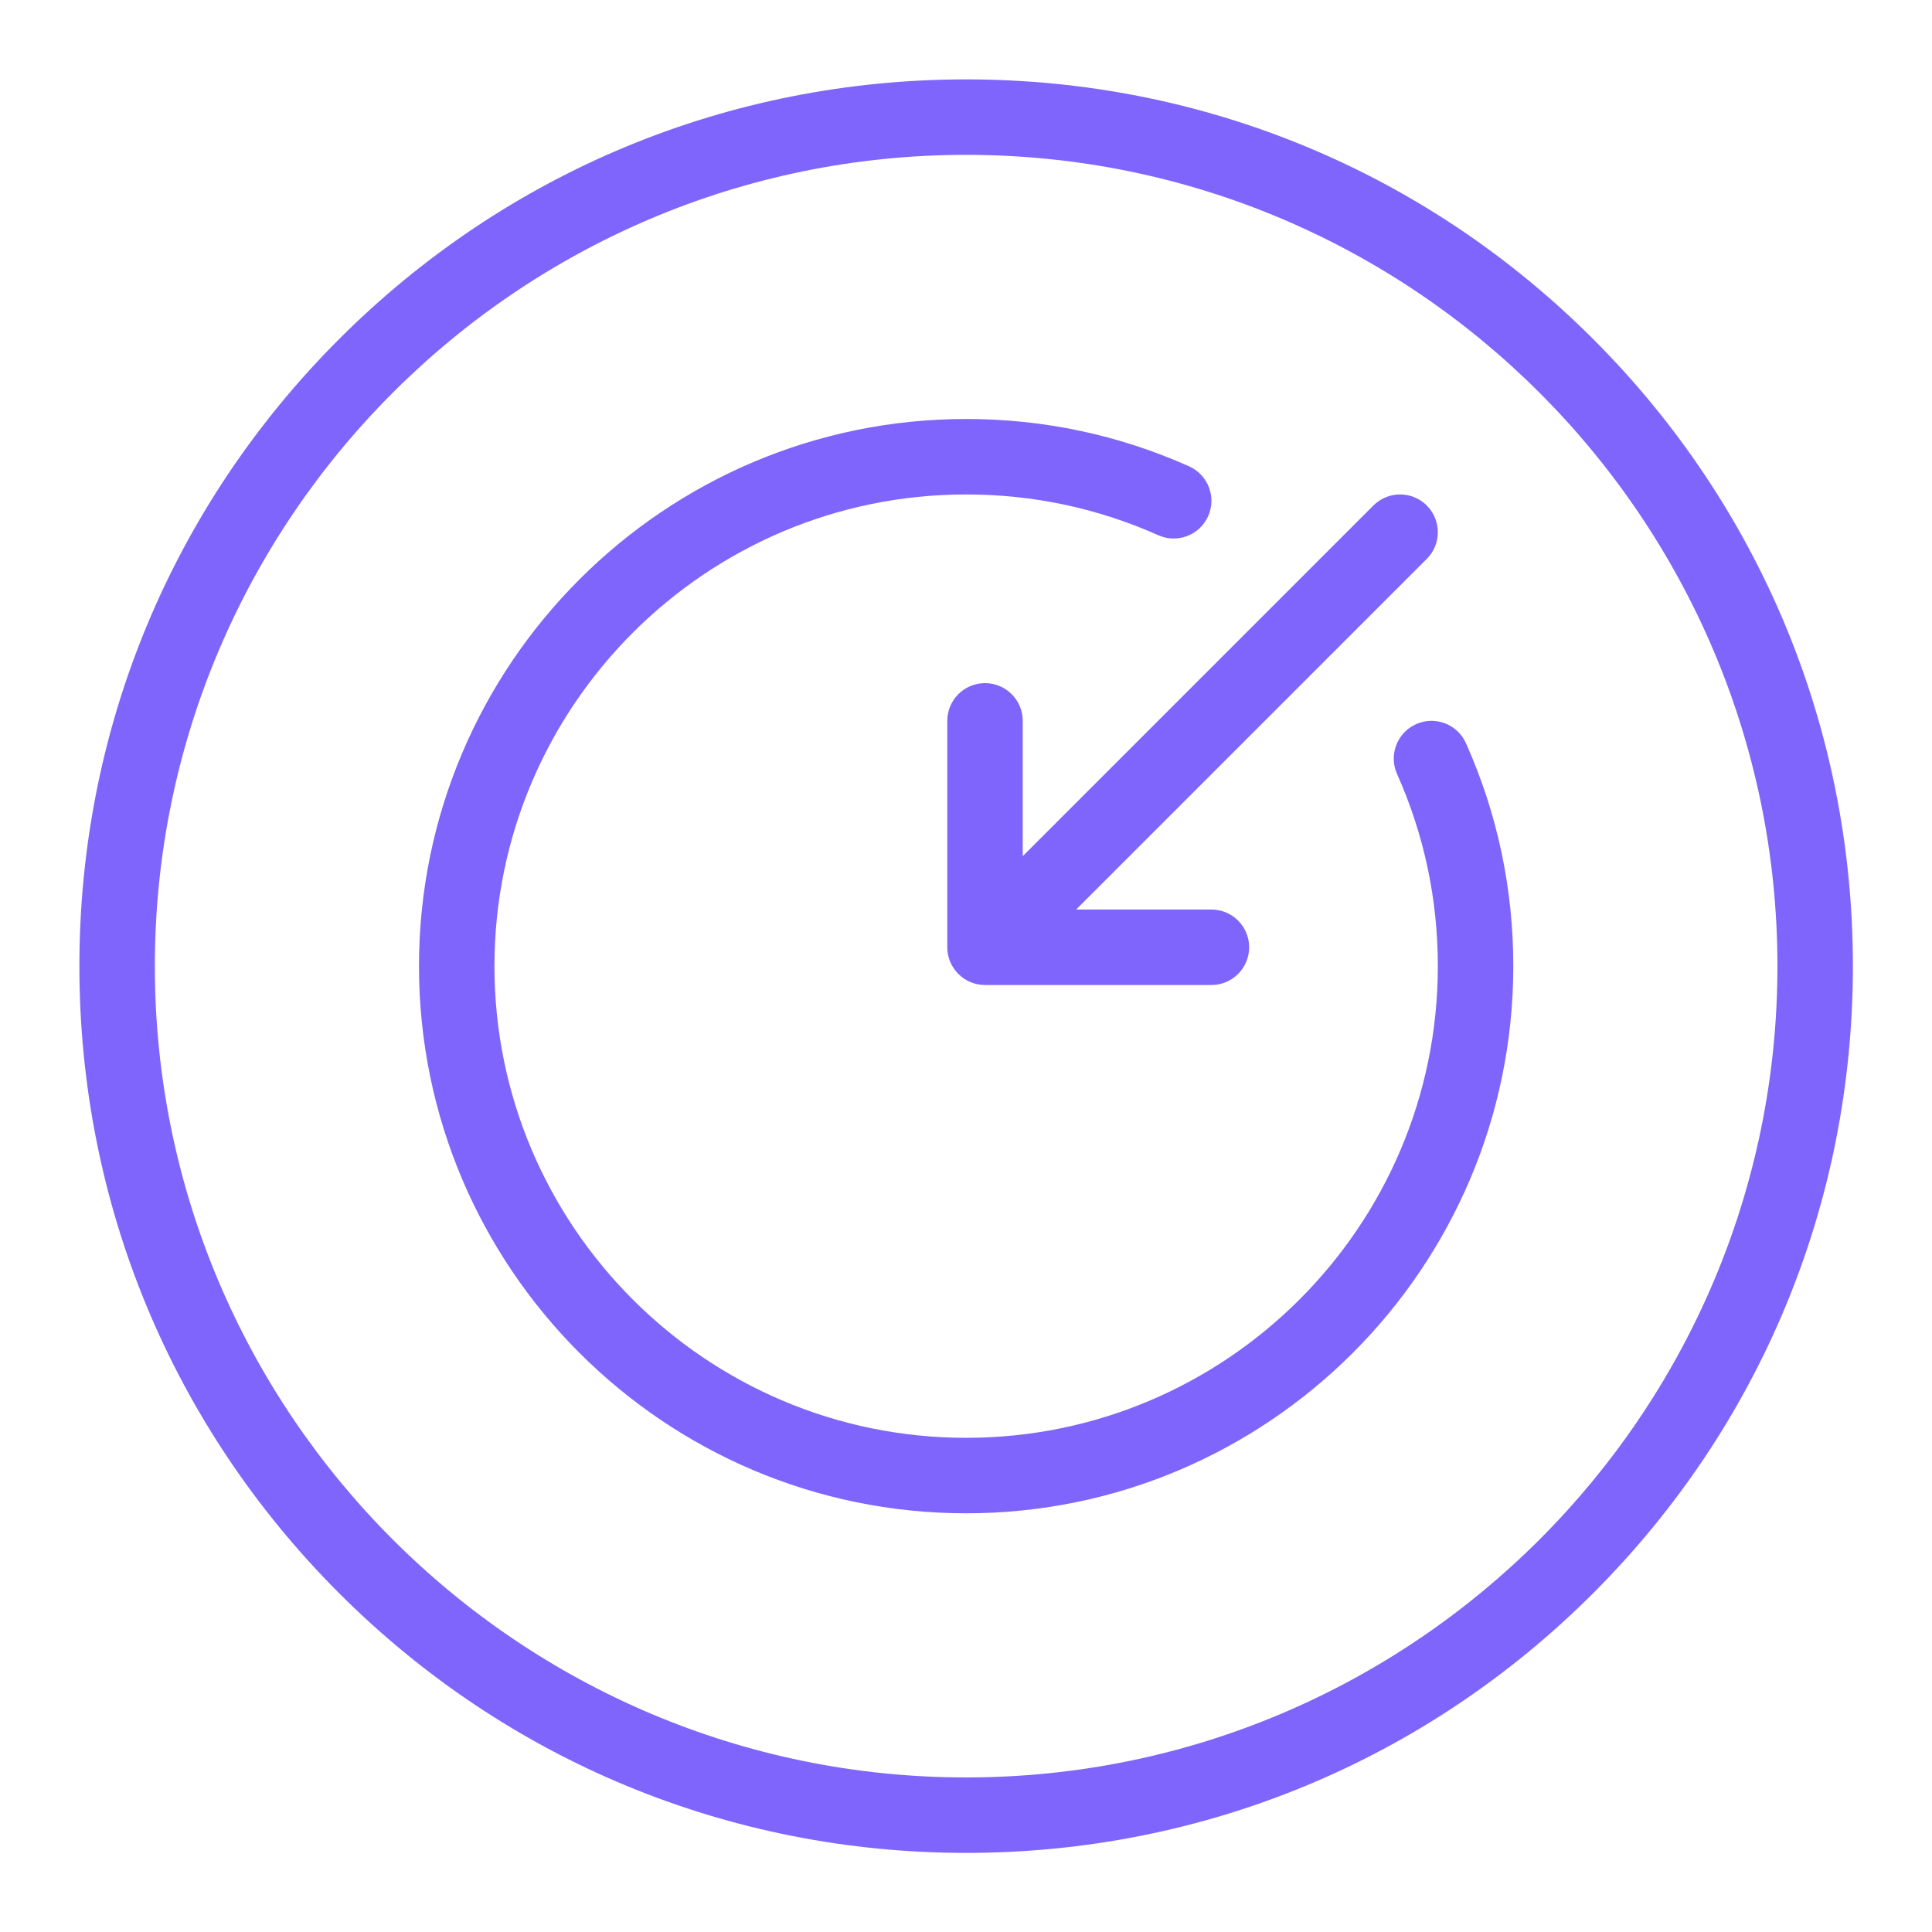 <?xml version="1.0" encoding="UTF-8"?> <svg xmlns="http://www.w3.org/2000/svg" width="54" height="54" viewBox="0 0 54 54" fill="none"><path d="M44.53 9.478C39.848 4.797 33.624 2.219 27.004 2.219C20.384 2.219 14.159 4.797 9.478 9.478C4.797 14.159 2.219 20.384 2.219 27.004C2.219 33.624 4.797 39.848 9.478 44.53C14.159 49.211 20.384 51.789 27.004 51.789C33.624 51.789 39.848 49.211 44.53 44.53C49.211 39.848 51.789 33.624 51.789 27.004C51.789 20.384 49.211 14.159 44.53 9.478ZM27.004 49.68C14.501 49.68 4.328 39.507 4.328 27.004C4.328 14.5 14.501 4.328 27.004 4.328C39.507 4.328 49.68 14.5 49.68 27.004C49.68 39.507 39.507 49.68 27.004 49.68Z" fill="#7F65FB"></path><path d="M39.581 20.24C39.049 20.477 38.81 21.101 39.048 21.633C39.804 23.326 40.188 25.133 40.188 27.004C40.188 34.273 34.273 40.188 27.004 40.188C19.735 40.188 13.82 34.273 13.82 27.004C13.82 19.735 19.735 13.82 27.004 13.82C28.875 13.82 30.681 14.204 32.375 14.96C32.907 15.198 33.53 14.959 33.768 14.427C34.005 13.895 33.767 13.272 33.235 13.034C31.269 12.156 29.173 11.711 27.004 11.711C18.571 11.711 11.711 18.571 11.711 27.004C11.711 35.436 18.571 42.297 27.004 42.297C35.436 42.297 42.297 35.436 42.297 27.004C42.297 24.835 41.852 22.738 40.974 20.773C40.736 20.241 40.112 20.002 39.581 20.24Z" fill="#7F65FB"></path><path d="M28.586 20.148C28.586 19.566 28.114 19.094 27.531 19.094C26.949 19.094 26.477 19.566 26.477 20.148V26.477C26.477 26.478 26.477 26.48 26.477 26.481C26.479 27.054 26.946 27.531 27.531 27.531H33.859C34.442 27.531 34.914 27.059 34.914 26.477C34.914 25.894 34.442 25.422 33.859 25.422H30.078L39.879 15.621C40.291 15.209 40.291 14.541 39.879 14.129C39.467 13.717 38.799 13.717 38.387 14.129L28.586 23.93V20.148Z" fill="#7F65FB"></path></svg> 